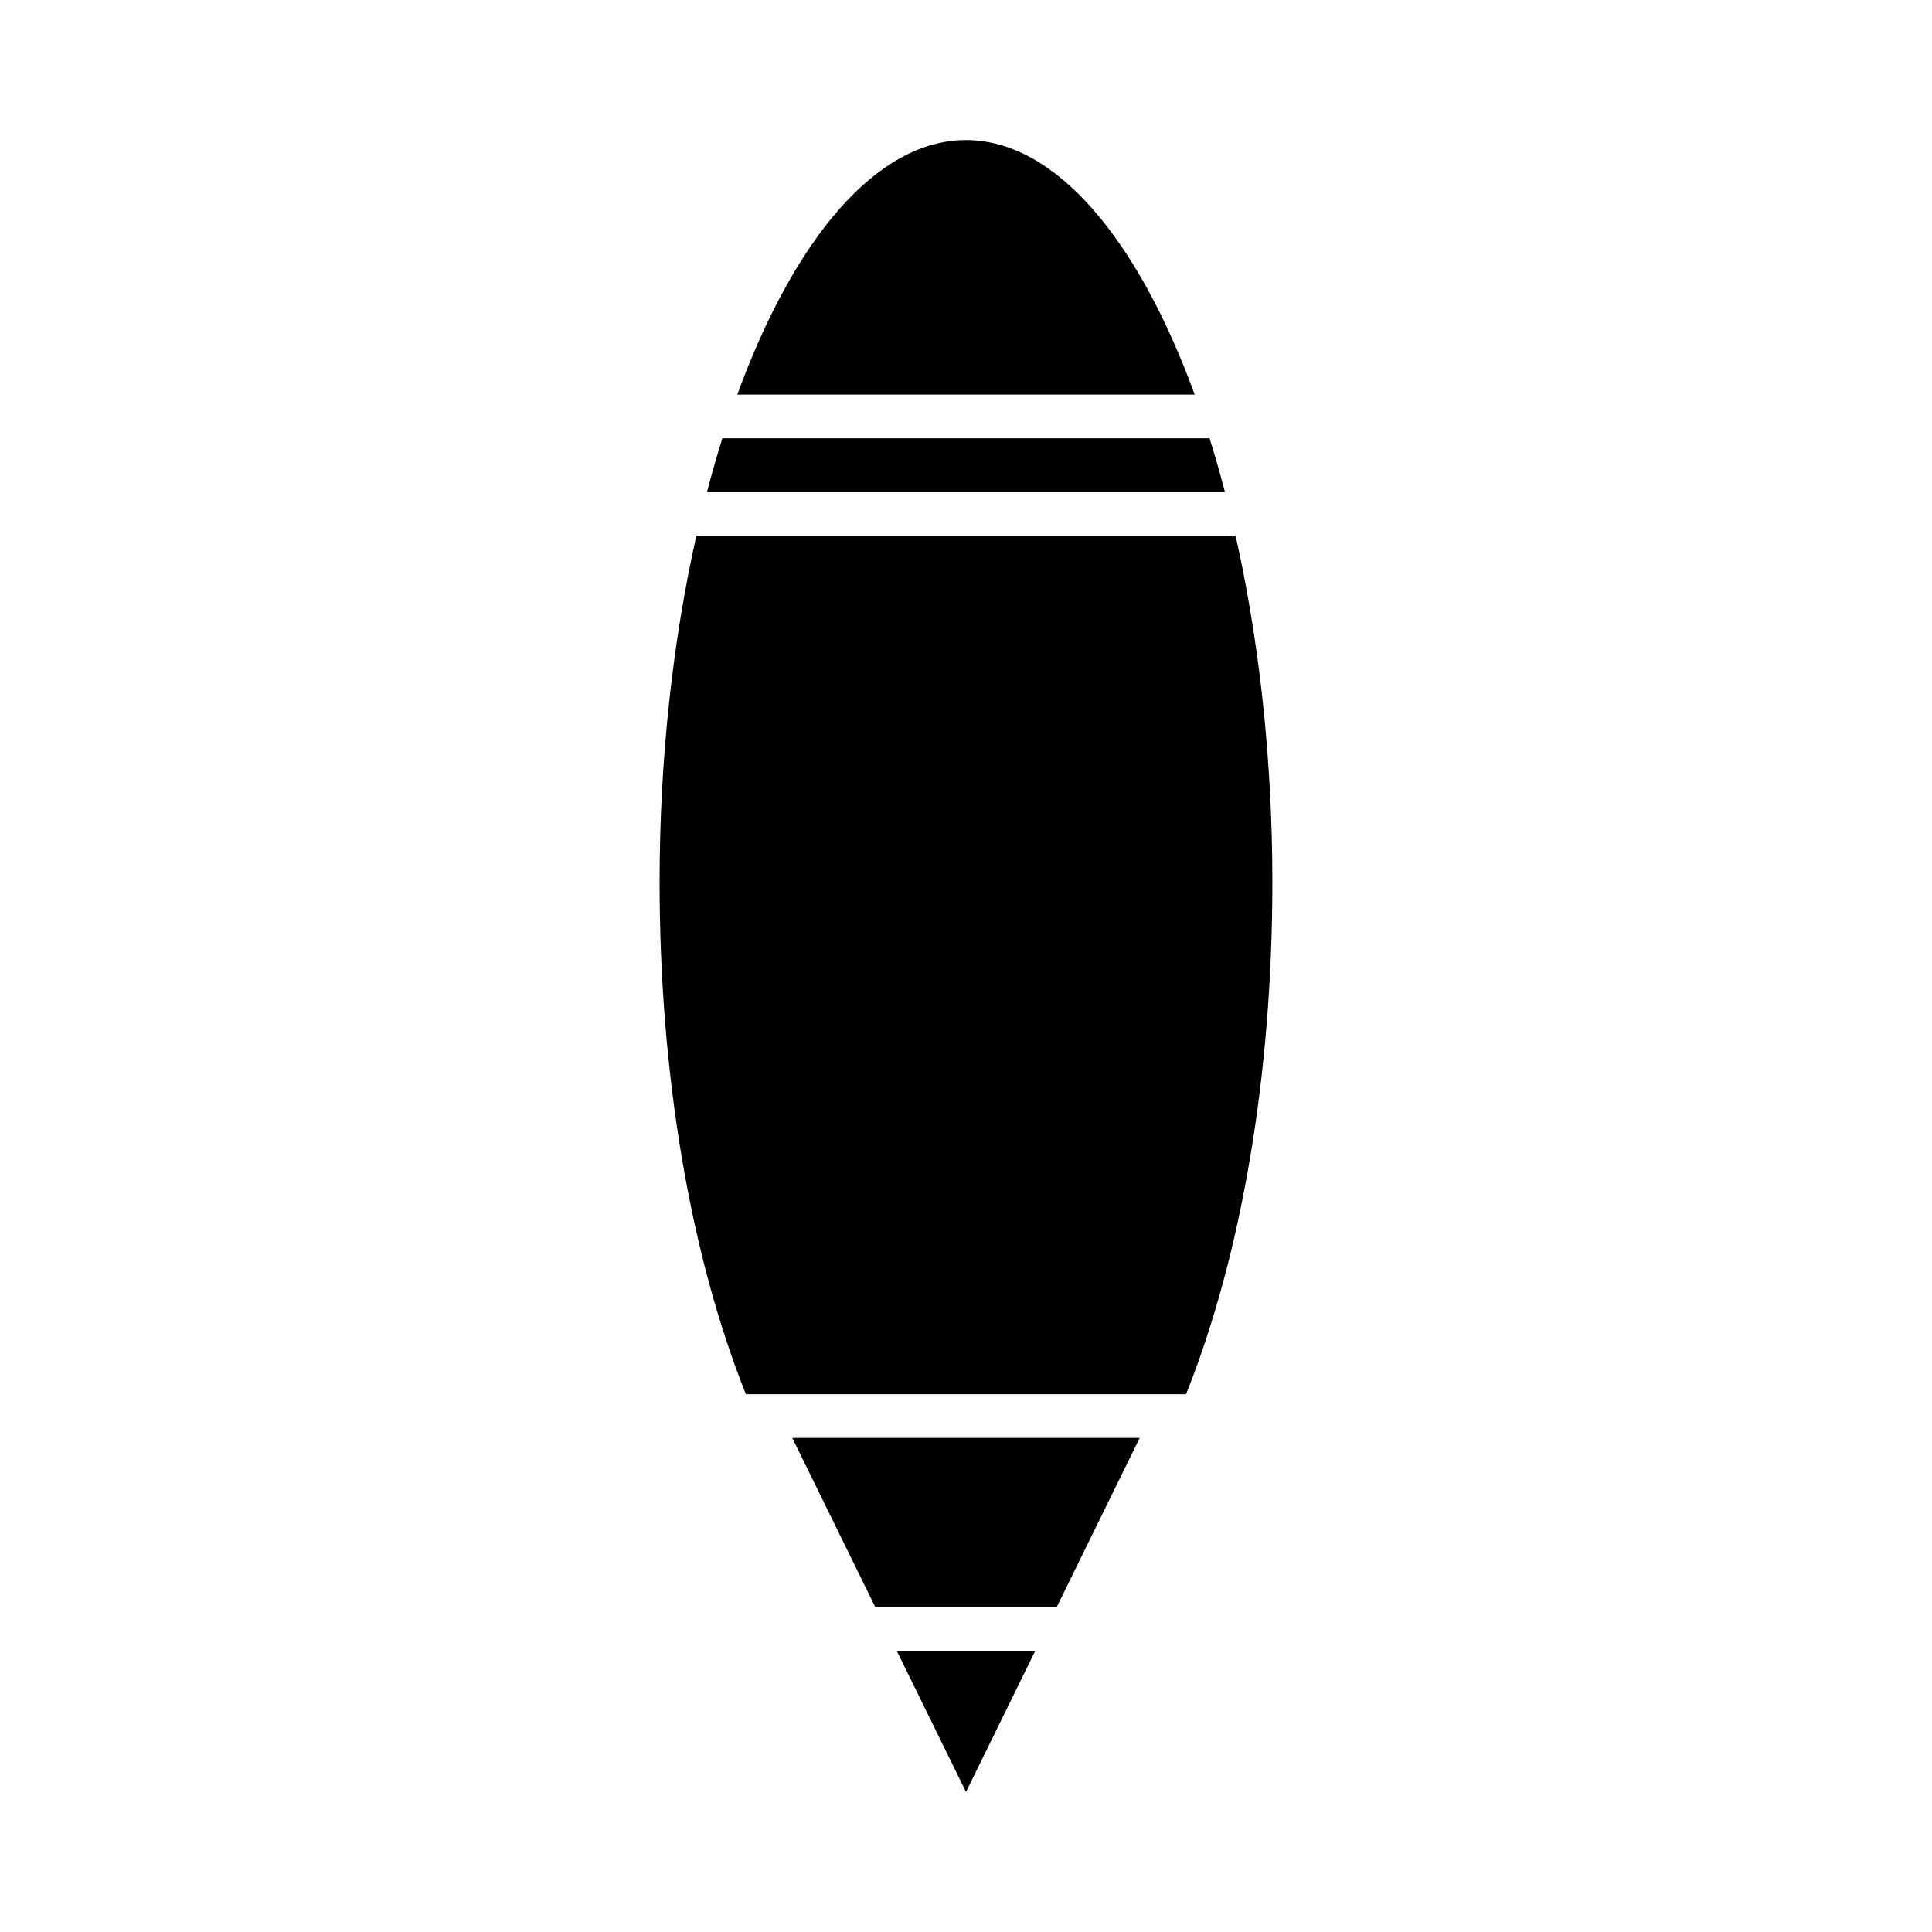 <?xml version="1.0" encoding="UTF-8"?>
<!-- Uploaded to: ICON Repo, www.svgrepo.com, Generator: ICON Repo Mixer Tools -->
<svg fill="#000000" width="800px" height="800px" version="1.1" viewBox="144 144 512 512" xmlns="http://www.w3.org/2000/svg">
 <g>
  <path d="m400 181.12c-23.805 0-45.598 26.379-60.605 67.445h121.21c-15.004-41.066-36.797-67.445-60.602-67.445z"/>
  <path d="m331.38 274.35h137.23c-1.277-4.871-2.629-9.621-4.07-14.203h-129.1c-1.441 4.582-2.793 9.332-4.066 14.203z"/>
  <path d="m381.63 581.45 18.371 37.434 18.367-37.434z"/>
  <path d="m353.96 525.06 21.98 44.797h48.113l21.98-44.797z"/>
  <path d="m471.44 285.94h-142.89c-6.199 27.605-9.754 58.941-9.754 91.863 0 50.77 8.105 98.754 22.871 135.68h116.65c14.766-36.922 22.871-84.906 22.871-135.68 0.004-32.926-3.551-64.262-9.75-91.863z"/>
 </g>
</svg>